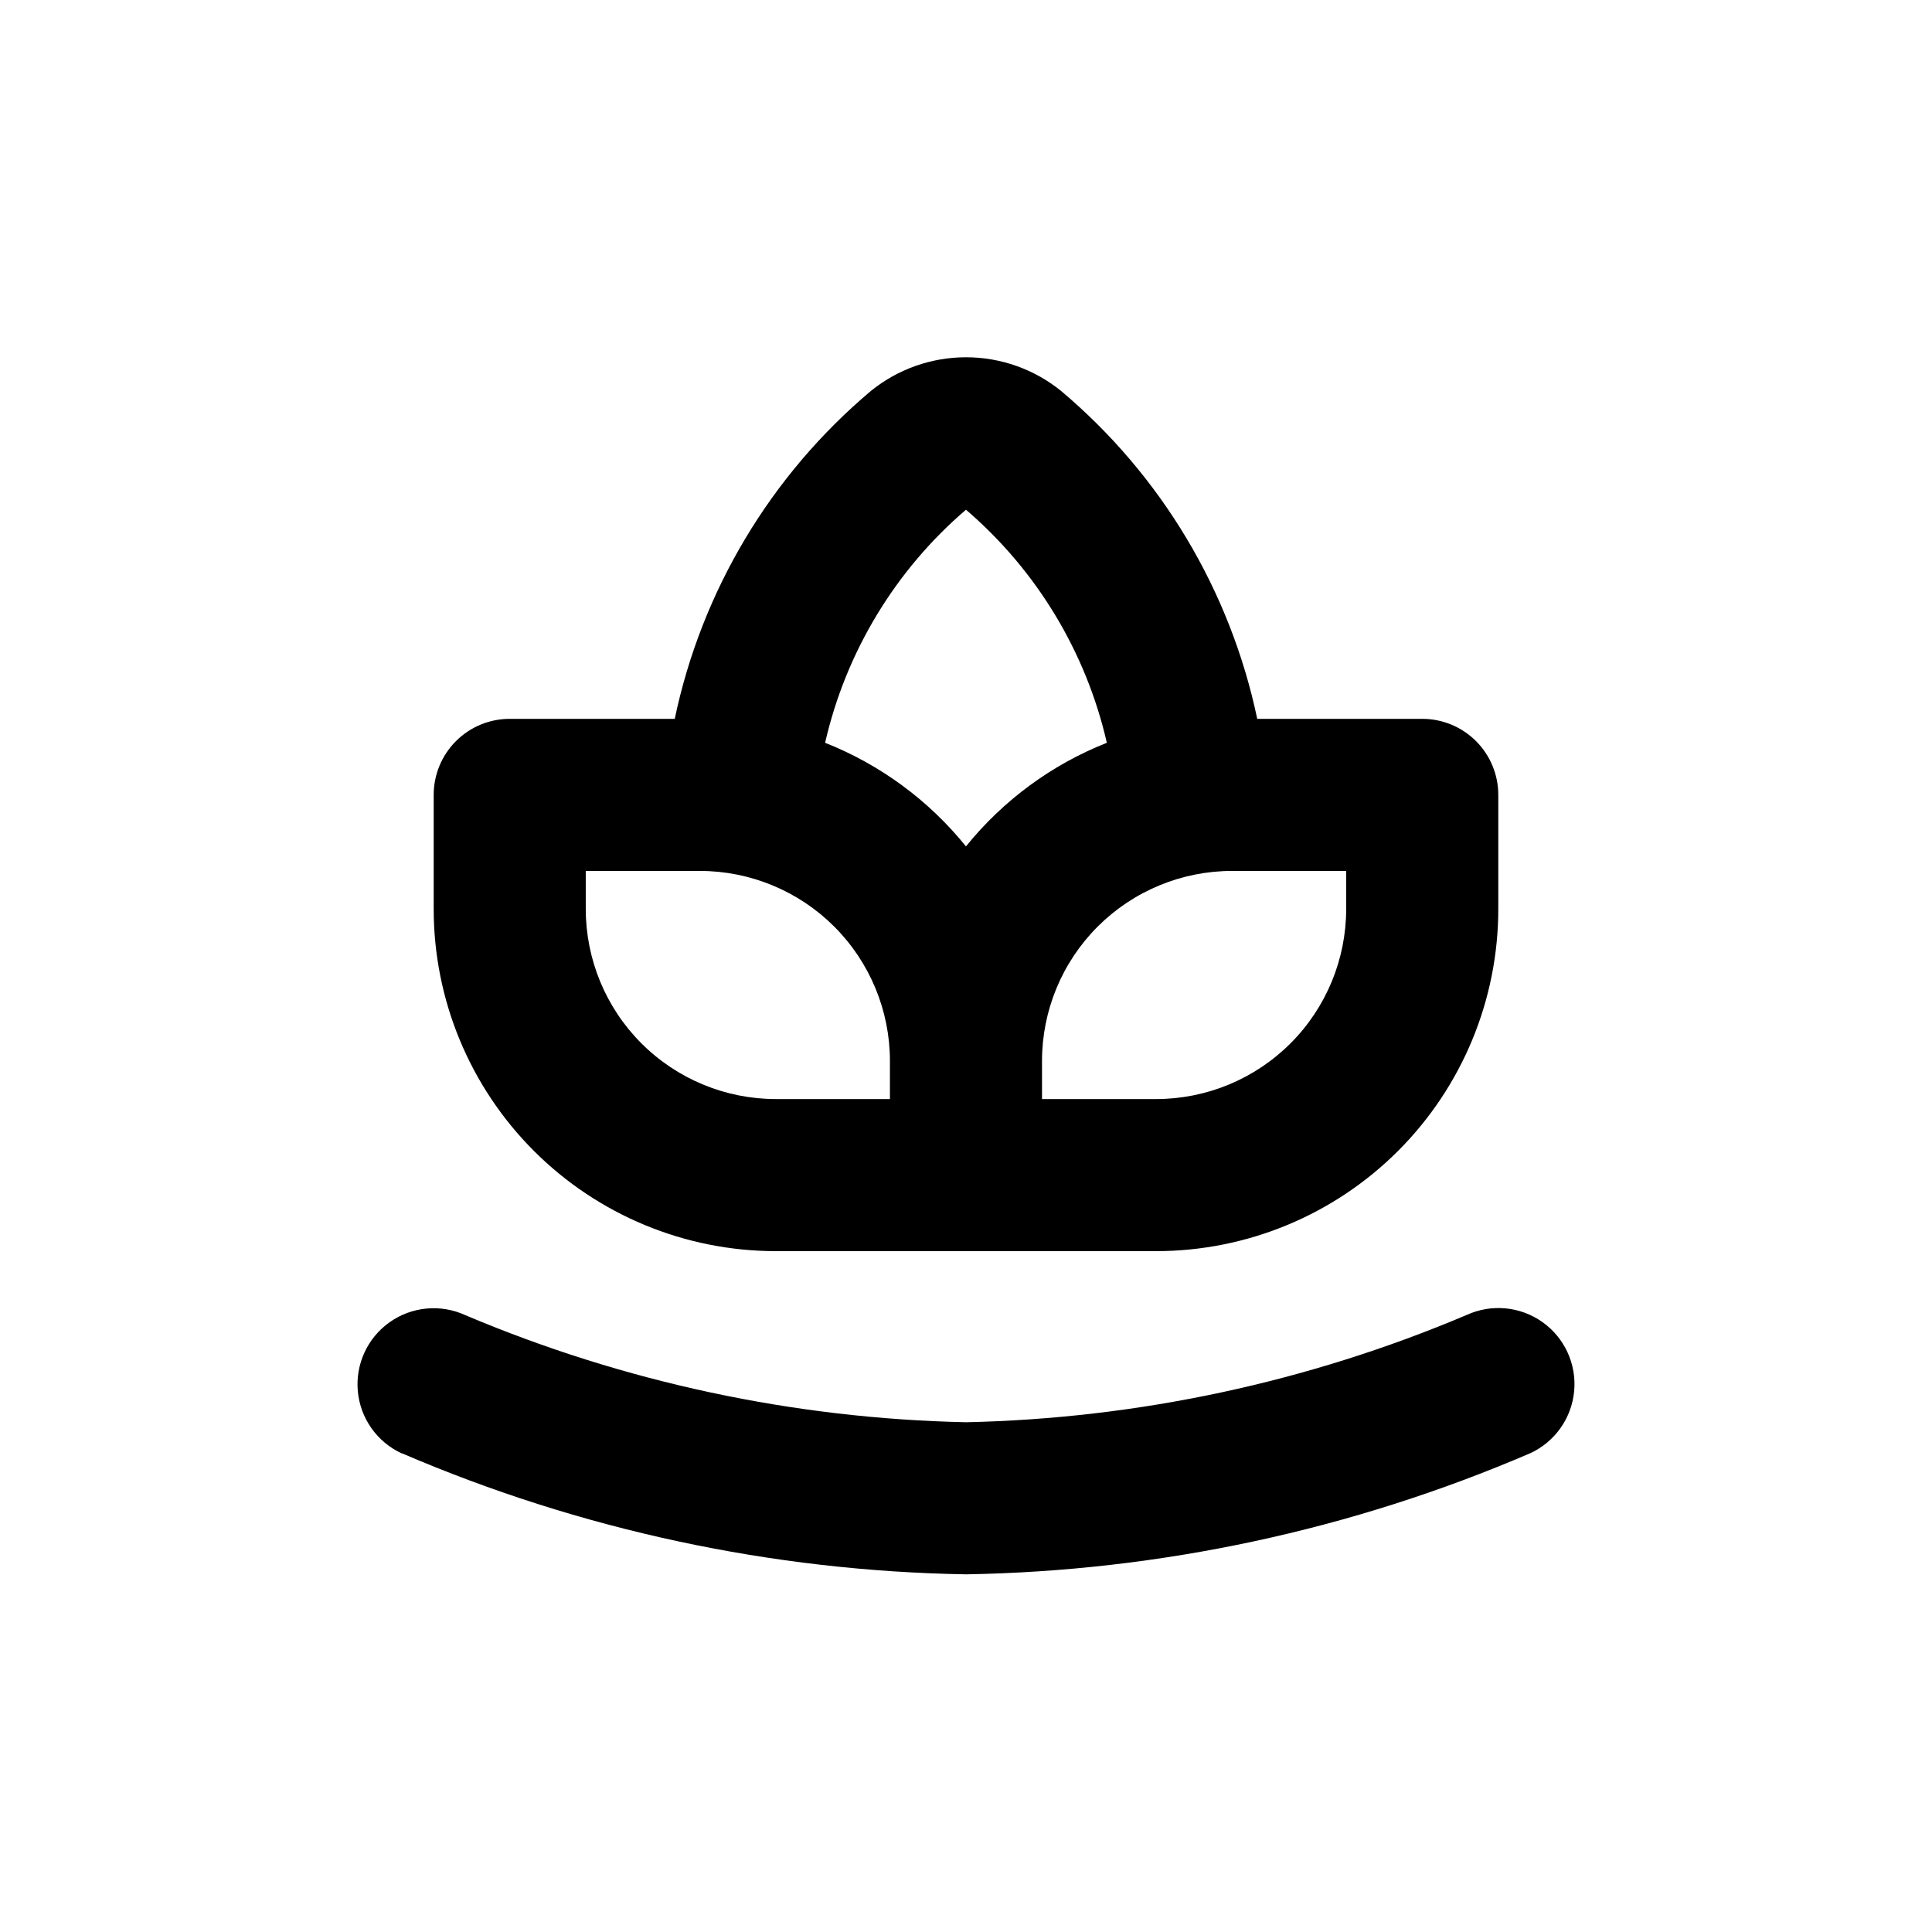 <?xml version="1.0" encoding="UTF-8"?>
<!-- Uploaded to: SVG Repo, www.svgrepo.com, Generator: SVG Repo Mixer Tools -->
<svg fill="#000000" width="800px" height="800px" version="1.1" viewBox="144 144 512 512" xmlns="http://www.w3.org/2000/svg">
 <g>
  <path d="m250.47 529.12c47.281 20.324 98.074 31.227 149.53 32.094 51.457-0.867 102.25-11.766 149.53-32.094 6.543-3.016 10.98-9.293 11.641-16.465 0.664-7.176-2.555-14.156-8.438-18.312-5.883-4.16-13.535-4.863-20.078-1.852-42.02 17.789-87.035 27.43-132.65 28.418-45.617-0.973-90.633-10.598-132.66-28.367-6.543-3.012-14.195-2.309-20.078 1.852-5.883 4.156-9.098 11.137-8.438 18.312 0.66 7.172 5.098 13.449 11.641 16.465z"/>
  <path d="m520.91 334.5h-43.73c-7.144-33.961-25.445-64.555-51.996-86.906-7.129-5.769-16.02-8.914-25.188-8.914-9.172 0-18.062 3.144-25.191 8.914-26.547 22.352-44.852 52.945-51.992 86.906h-43.73c-5.348 0-10.473 2.121-14.25 5.902-3.781 3.777-5.902 8.906-5.902 14.25v30.23-0.004c0 24.055 9.551 47.117 26.559 64.125 17.008 17.008 40.074 26.562 64.125 26.562h100.76c24.051 0 47.117-9.555 64.125-26.562 17.008-17.008 26.562-40.07 26.562-64.125v-30.227c0-5.344-2.125-10.473-5.902-14.25-3.781-3.781-8.906-5.902-14.25-5.902zm-141.07 100.76h-30.23c-13.363 0-26.176-5.309-35.625-14.758-9.449-9.445-14.754-22.262-14.754-35.625v-10.074h30.23-0.004c13.363 0 26.176 5.309 35.625 14.754 9.449 9.449 14.758 22.266 14.758 35.625zm20.152-66.957c-9.867-12.219-22.73-21.68-37.332-27.457 5.512-24.055 18.594-45.707 37.332-61.766 18.734 16.059 31.82 37.711 37.332 61.766-14.605 5.777-27.465 15.238-37.332 27.457zm100.76 16.574c0 13.363-5.309 26.18-14.758 35.625-9.449 9.449-22.262 14.758-35.625 14.758h-30.227v-10.078c0-13.359 5.305-26.176 14.754-35.625 9.449-9.445 22.266-14.754 35.625-14.754h30.23z"/>
 </g>
</svg>
